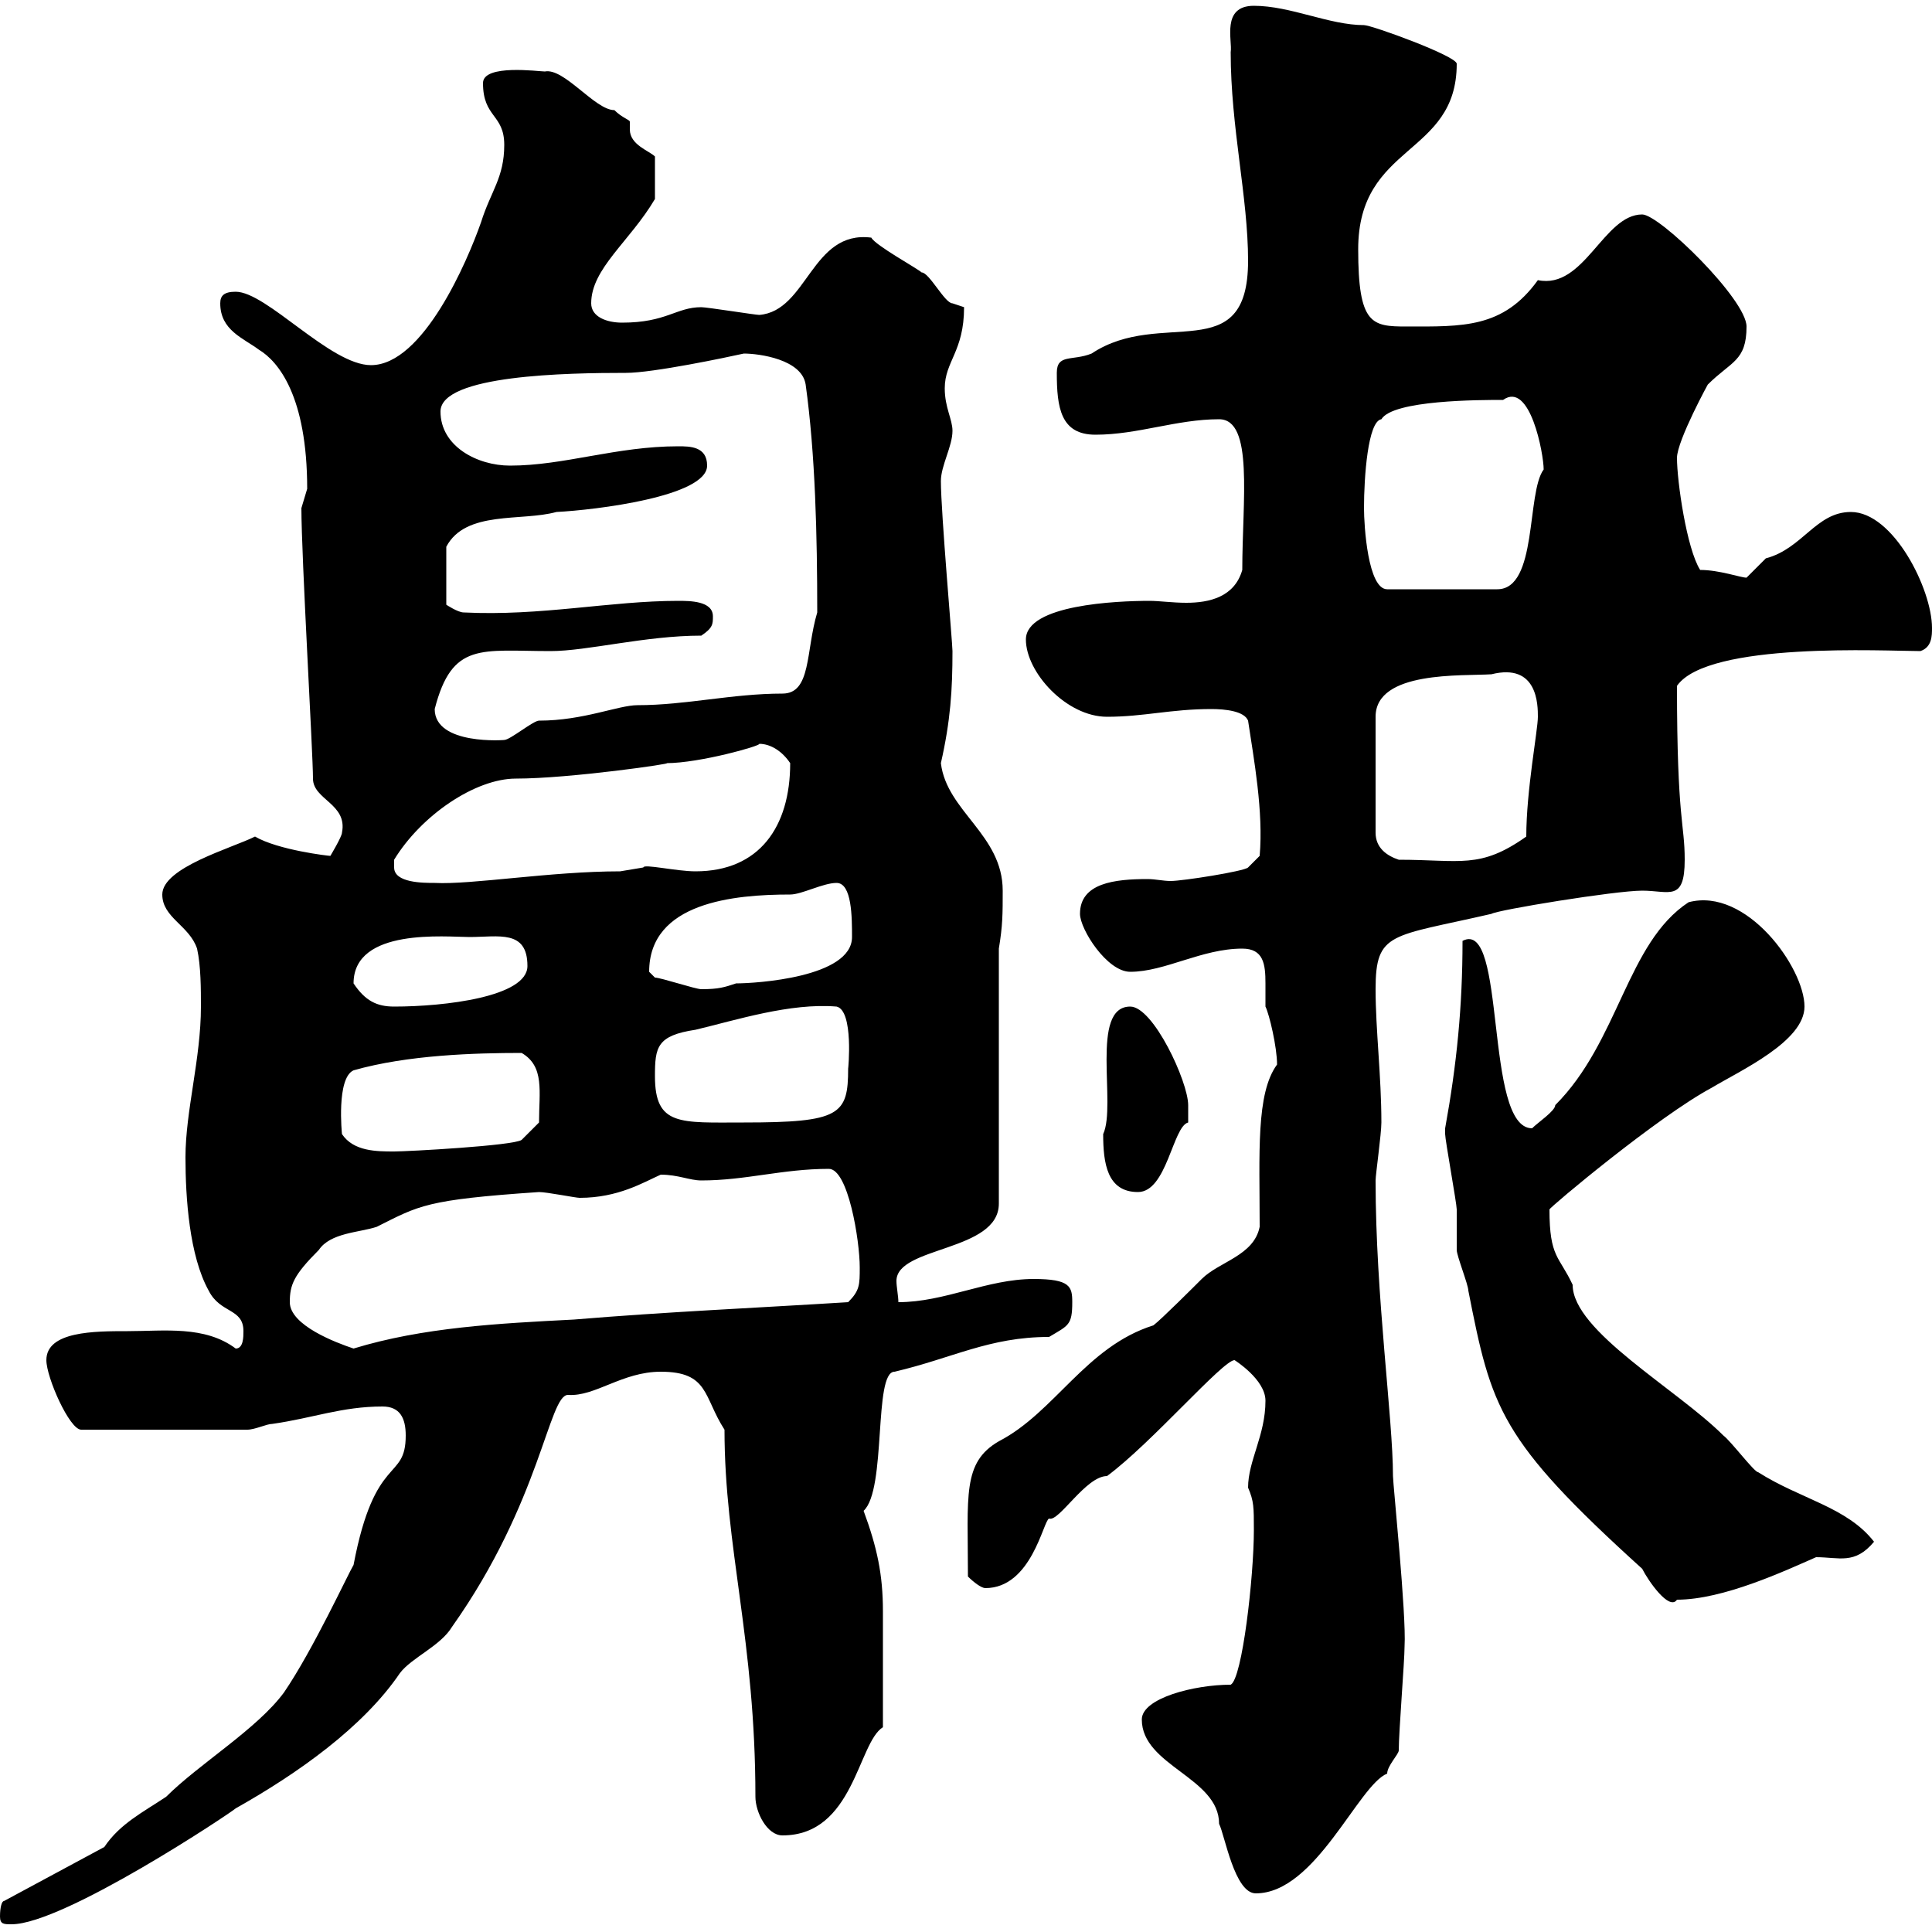<svg xmlns="http://www.w3.org/2000/svg" xmlns:xlink="http://www.w3.org/1999/xlink" width="300" height="300"><path d="M0 297.60C0 298.80 0.60 298.80 1.80 298.80C9.90 298.80 36 281.40 36.60 280.80C46.20 275.40 56.40 268.20 62.10 259.80C63.90 257.40 68.40 255.60 70.20 252.60C84 233.10 85.20 216.60 88.20 216.60C92.40 216.90 96.60 213 102.60 213C110.10 213 109.20 216.90 112.50 222C112.50 240.30 117.30 254.70 117.30 279C117.30 281.40 119.10 285 121.50 285C132.60 285 133.20 270.60 137.10 268.20C137.10 261.60 137.10 255.90 137.10 250.20C137.10 244.50 136.20 240.30 134.10 234.60C137.70 231.30 135.60 213 138.90 213C147.90 210.90 153.60 207.60 162.90 207.60C165.90 205.80 166.50 205.80 166.50 202.20C166.50 199.80 166.20 198.60 160.50 198.60C153.30 198.60 146.70 202.20 139.50 202.20C139.50 201.30 139.20 199.80 139.20 198.90C139.20 193.50 155.10 194.40 155.10 186.90L155.10 147.30C155.70 143.70 155.70 141.90 155.70 138.30C155.70 129.60 147 126 146.10 118.50C147.60 111.90 147.90 107.10 147.90 101.10C147.90 99.90 146.10 79.50 146.10 74.70C146.10 72.30 147.90 69.30 147.90 66.90C147.90 65.10 146.70 63.30 146.70 60.30C146.70 56.10 149.70 54.60 149.70 47.70C149.70 47.70 147.90 47.10 147.90 47.10C146.70 47.10 144.30 42.30 143.10 42.30C142.50 41.70 135.90 38.10 135.30 36.90C126 35.70 125.40 48.30 117.90 48.90C117.30 48.90 109.80 47.70 108.90 47.70C105 47.70 103.50 50.10 96.60 50.10C94.20 50.10 91.80 49.20 91.80 47.10C91.80 41.70 97.80 37.50 101.70 30.90L101.70 24.30C100.80 23.40 97.80 22.50 97.80 20.10C97.80 19.80 97.80 19.50 97.80 18.90C97.80 18.60 96.60 18.30 95.40 17.10C92.40 17.10 87.60 10.50 84.60 11.10C83.70 11.10 75 9.90 75 12.90C75 18.30 78.30 17.70 78.30 22.50C78.30 27.60 76.20 29.70 74.70 34.50C72.60 40.50 65.70 56.70 57.60 56.70C51.30 56.70 41.40 45.30 36.60 45.30C34.80 45.30 34.20 45.90 34.20 47.10C34.20 51.30 37.80 52.50 40.20 54.30C43.20 56.10 47.70 61.50 47.70 75.90C47.70 75.90 46.80 78.90 46.80 78.90C46.80 86.40 48.60 117 48.60 120.90C48.60 124.20 54 124.80 53.10 129.30C53.10 129.90 51.30 132.90 51.30 132.90C51 132.90 43.20 132 39.60 129.90C36 131.70 25.20 134.70 25.20 138.90C25.20 142.50 29.40 143.70 30.60 147.30C31.20 150 31.20 153.60 31.20 156.30C31.20 164.40 28.80 172.50 28.80 179.70C28.80 186 29.40 195 32.40 200.40C34.20 204 37.80 203.10 37.80 206.70C37.80 207.60 37.80 209.40 36.60 209.40C31.80 205.80 25.50 206.70 19.80 206.70C14.70 206.70 7.20 206.70 7.20 211.20C7.20 213.90 10.80 222 12.60 222L38.40 222C39.60 222 41.40 221.10 42.30 221.10C48.60 220.20 53.10 218.40 59.40 218.40C62.10 218.40 63 220.20 63 222.90C63 230.10 58.20 225.60 54.90 243C54 244.50 48.60 256.20 44.10 262.80C39.90 268.50 30.90 273.90 25.80 279C22.20 281.40 18.60 283.20 16.20 286.80L0.60 295.20C0.30 295.20 0 296.10 0 297.60ZM177.30 267C177.30 274.20 189.30 276 189.30 283.20C190.20 285 191.70 294 195 294C204.30 294 210.90 277.20 215.40 275.40C215.40 274.20 217.20 272.40 217.20 271.80C217.20 268.80 218.10 258 218.10 255.60C218.40 250.80 216.30 230.40 216.30 229.20C216.30 220.20 213.60 201.30 213.60 183.30C213.60 182.40 214.50 176.10 214.50 174.30C214.50 167.10 213.60 159.90 213.60 153.60C213.60 144.60 216 145.50 231.60 141.90C232.50 141.30 250.80 138.30 255 138.30C259.20 138.30 261.60 140.10 261.60 133.50C261.60 127.80 260.40 127.50 260.40 106.50C265.20 99.60 292.80 101.10 298.20 101.10C300 100.50 300 98.70 300 97.50C300 91.50 294 79.50 287.40 79.50C282 79.50 279.90 85.20 274.20 86.70C274.20 86.70 271.20 89.70 271.20 89.70C270.30 89.70 267 88.50 264 88.50C261.90 85.20 260.40 74.70 260.40 71.10C260.40 68.40 265.50 59.10 265.20 59.70C268.80 56.10 271.20 56.10 271.20 50.70C271.20 46.50 257.70 33.30 255 33.30C249 33.30 246 45 238.80 43.50C233.40 51 227.10 50.70 218.40 50.70C213 50.70 210.90 50.40 210.90 38.70C210.90 22.20 226.20 24.30 226.20 9.90C226.20 8.70 213 3.90 211.80 3.90C206.40 3.90 200.40 0.90 194.70 0.90C189.60 0.90 191.40 6.30 191.10 8.10C191.10 19.80 193.80 30.60 193.80 40.50C193.80 57.30 180.30 47.70 169.50 54.90C166.50 56.10 164.10 54.90 164.10 57.90C164.10 63.30 164.70 67.50 170.10 67.50C176.70 67.50 182.70 65.10 189.30 65.10C194.70 65.10 192.90 77.70 192.90 88.50C191.70 92.70 187.80 93.60 184.20 93.60C182.10 93.60 180 93.30 178.50 93.30C173.40 93.30 159.30 93.90 159.30 99.30C159.30 104.40 165.60 111.30 171.90 111.30C177.60 111.30 181.80 110.10 188.10 110.10C190.20 110.10 193.20 110.40 193.80 111.90C194.70 117.90 196.20 126 195.60 132.90L193.80 134.70C193.20 135.30 183.60 136.80 181.80 136.80C180.60 136.80 179.40 136.50 178.20 136.50C173.10 136.50 167.70 137.10 167.70 141.90C167.70 144.30 171.90 150.90 175.50 150.90C180.90 150.90 186.60 147.30 192.90 147.30C196.20 147.30 196.50 149.70 196.50 152.70C196.50 153.60 196.50 155.10 196.50 156.30C197.10 157.50 198.30 162.60 198.30 165.30C195 169.80 195.60 179.10 195.60 190.50C194.70 195 189.30 195.90 186.60 198.60C185.70 199.50 180.30 204.90 179.10 205.80C168.60 209.10 163.80 219.30 155.10 223.80C149.40 227.10 150.30 232.20 150.30 244.80C151.20 245.70 152.40 246.60 153 246.60C160.20 246.60 162 236.10 162.90 235.80C164.40 236.40 168.60 229.20 171.90 229.20C178.80 224.10 189.90 211.20 191.70 211.20C191.70 211.20 196.50 214.20 196.50 217.50C196.50 222.90 193.80 226.80 193.80 231C194.70 233.10 194.70 234 194.70 237.60C194.70 244.80 192.90 260.70 191.10 261.60C185.40 261.60 177.30 263.70 177.30 267ZM224.40 175.20C224.40 176.10 224.40 176.10 224.40 176.10C224.40 177 226.20 186.90 226.20 187.80C226.20 188.70 226.20 193.20 226.20 194.10C226.20 195 228 199.50 228 200.40C231.60 218.70 232.80 223.50 255 243.60C255.90 245.40 259.20 250.20 260.40 248.40C267.60 248.40 277.20 243.90 282 241.80C285.60 241.80 288 243 291 239.40C286.80 234 279.60 232.80 273 228.60C272.40 228.60 268.80 223.80 267.60 222.90C260.40 215.70 244.20 206.70 244.20 199.50C242.10 195 240.60 195.30 240.60 187.80C240.60 187.50 257.40 173.40 265.80 168.90C270.30 166.20 280.20 161.70 280.20 156.30C280.20 150.30 271.20 137.70 262.20 140.10C252.60 146.40 251.40 161.70 241.50 171.60C241.50 172.50 238.80 174.30 237.90 175.20C230.40 175.20 234 142.50 227.10 146.10C227.10 156.30 226.20 165.30 224.40 175.20ZM45 202.20C45 199.50 45.60 198 49.50 194.10C51.30 191.40 55.80 191.40 58.50 190.50C65.10 187.20 66 186.30 83.70 185.10C84.90 185.10 89.40 186 90 186C96 186 99.90 183.60 102.60 182.40C105.30 182.40 107.10 183.30 108.90 183.30C115.80 183.30 121.50 181.50 128.70 181.50C131.70 181.50 133.50 192.60 133.50 196.80C133.50 199.50 133.50 200.40 131.70 202.20C117.30 203.10 103.50 203.70 89.10 204.90C77.40 205.50 65.70 206.10 54.90 209.40C52.20 208.50 45 205.80 45 202.20ZM171.30 176.10C171.30 180.60 171.90 185.10 176.70 185.10C181.20 185.10 182.10 174.90 184.50 174.30C184.50 174.30 184.50 172.50 184.50 171.60C184.50 168 179.10 156.30 175.50 156.30C169.20 156.30 173.40 171.60 171.30 176.10ZM53.10 176.10C53.10 176.10 52.20 167.40 54.90 166.20C63.30 163.80 73.80 163.50 81 163.50C84.60 165.60 83.70 169.50 83.70 174.30L81 177C79.80 177.90 63.30 178.80 61.20 178.80C58.50 178.80 54.90 178.80 53.10 176.10ZM101.70 167.10C101.70 162.60 102 160.80 108 159.90C114.30 158.40 122.70 155.70 129.90 156.30C132.60 156.90 131.70 166.20 131.70 165.90C131.70 173.10 130.50 174.30 115.50 174.30C105.60 174.30 101.70 174.90 101.70 167.10ZM54.90 152.70C54.90 144 69.30 145.50 72.90 145.50C77.40 145.50 81.90 144.30 81.90 150C81.90 154.80 69 156.30 61.20 156.30C58.50 156.30 56.70 155.40 54.90 152.70ZM100.80 150.90C100.80 140.10 114 138.90 122.70 138.90C124.50 138.90 127.80 137.10 129.90 137.10C132.30 137.10 132.30 142.50 132.30 145.50C132.30 151.80 117.30 152.70 114.30 152.70C112.50 153.30 111.60 153.60 108.90 153.60C108 153.60 102.60 151.80 101.70 151.80C101.70 151.80 100.80 150.90 100.80 150.90ZM61.20 134.70C61.20 134.70 61.20 133.50 61.20 133.50C65.40 126.60 73.80 120.90 80.10 120.90C88.50 120.90 105 118.50 103.50 118.50C108.60 118.50 118.20 115.80 117.90 115.50C119.70 115.50 121.50 116.70 122.70 118.50C122.70 128.40 117.90 135.30 108 135.30C105 135.30 99.90 134.10 99.90 134.70C99.90 134.70 96.30 135.30 96.30 135.30C85.50 135.30 73.20 137.40 67.50 137.10C65.70 137.10 61.20 137.10 61.20 134.70ZM231.60 104.70C238.80 102.90 238.80 109.50 238.80 111.30C238.80 113.40 237 122.70 237 129.90C229.80 135 226.80 133.50 217.20 133.50C215.40 132.90 213.60 131.70 213.60 129.30L213.60 111.30C213.60 104.10 227.10 105 231.60 104.70ZM67.50 110.10C70.20 99.60 74.70 101.10 85.50 101.10C91.20 101.10 100.20 98.70 108.90 98.70C110.70 97.50 110.70 96.90 110.70 95.70C110.70 93.30 107.10 93.30 105.30 93.30C94.80 93.30 84 95.70 72 95.10C71.10 95.10 69.30 93.90 69.30 93.90L69.30 84.90C72.30 79.20 81 81 86.40 79.50C92.40 79.20 109.80 77.10 109.80 72.30C109.80 69.30 107.10 69.30 105.30 69.30C95.70 69.30 87.60 72.30 79.20 72.30C74.10 72.30 68.40 69.30 68.40 63.90C68.40 58.20 88.20 57.90 97.20 57.90C101.40 57.90 112.80 55.50 115.50 54.90C117.90 54.90 124.50 55.80 125.10 59.70C126.60 70.50 126.90 83.10 126.90 95.10C125.10 101.10 126 107.70 121.50 107.70C113.70 107.70 106.50 109.50 99 109.50C96 109.50 90.60 111.90 83.70 111.90C82.80 111.90 79.20 114.90 78.30 114.90C78.60 114.90 67.50 115.80 67.50 110.10ZM211.80 78.90C211.80 74.10 212.40 65.40 214.50 65.10C216.30 62.10 229.80 62.10 233.40 62.10C237.60 59.10 239.70 70.50 239.70 72.90C237 76.50 238.80 91.50 232.50 91.50L215.40 91.50C212.40 91.50 211.80 81.60 211.80 78.90Z"/></svg>